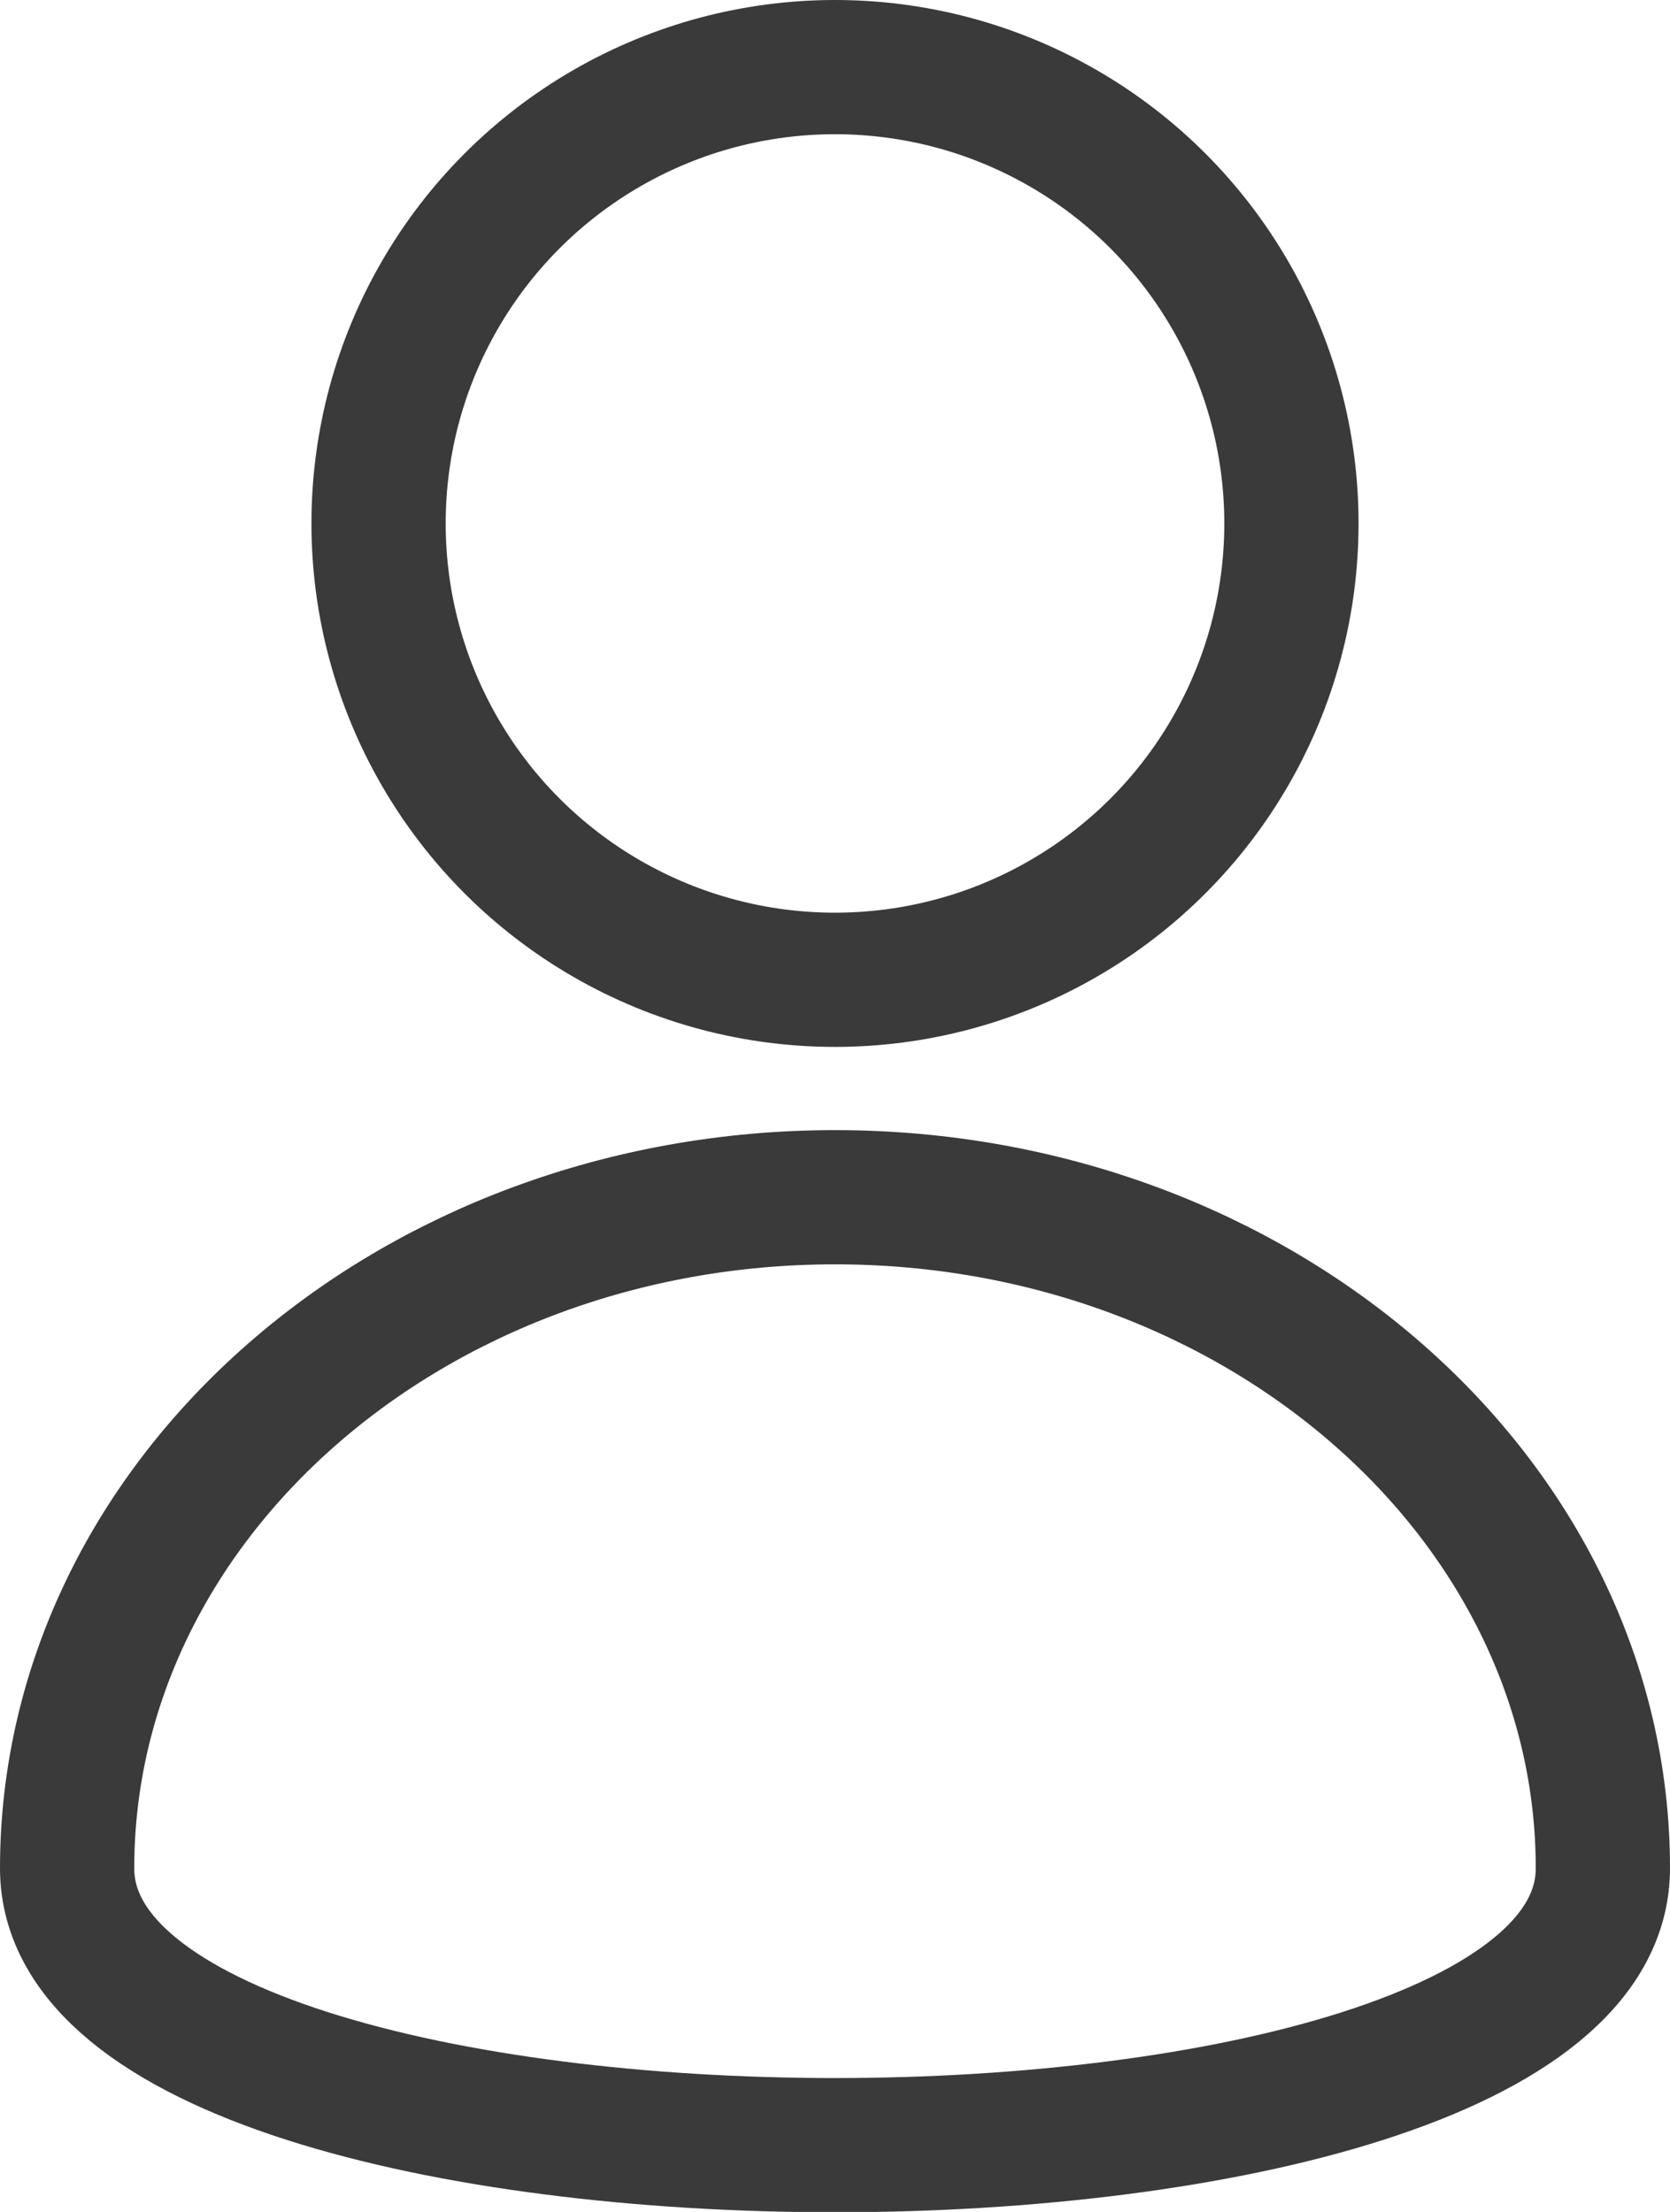 <svg xmlns="http://www.w3.org/2000/svg" viewBox="0 0 12.44 16.48">
	<defs>
		<style>
			.cls-1,.cls-2{
				fill:none;stroke:#3a3a3a;
			}
			.cls-2{
				stroke-miterlimit:10;
			}
		</style>
	</defs>
	<g class="user_outline">
		<path class="cls-1" d="M11.94,13.92c0-2.75-2.56-5-5.72-5S.5,11.17.5,13.92,11.94,16.67,11.94,13.92Z"/>
		<circle class="cls-2" cx="6.22" cy="3.9" r="3.4"/>
	</g>
</svg>
